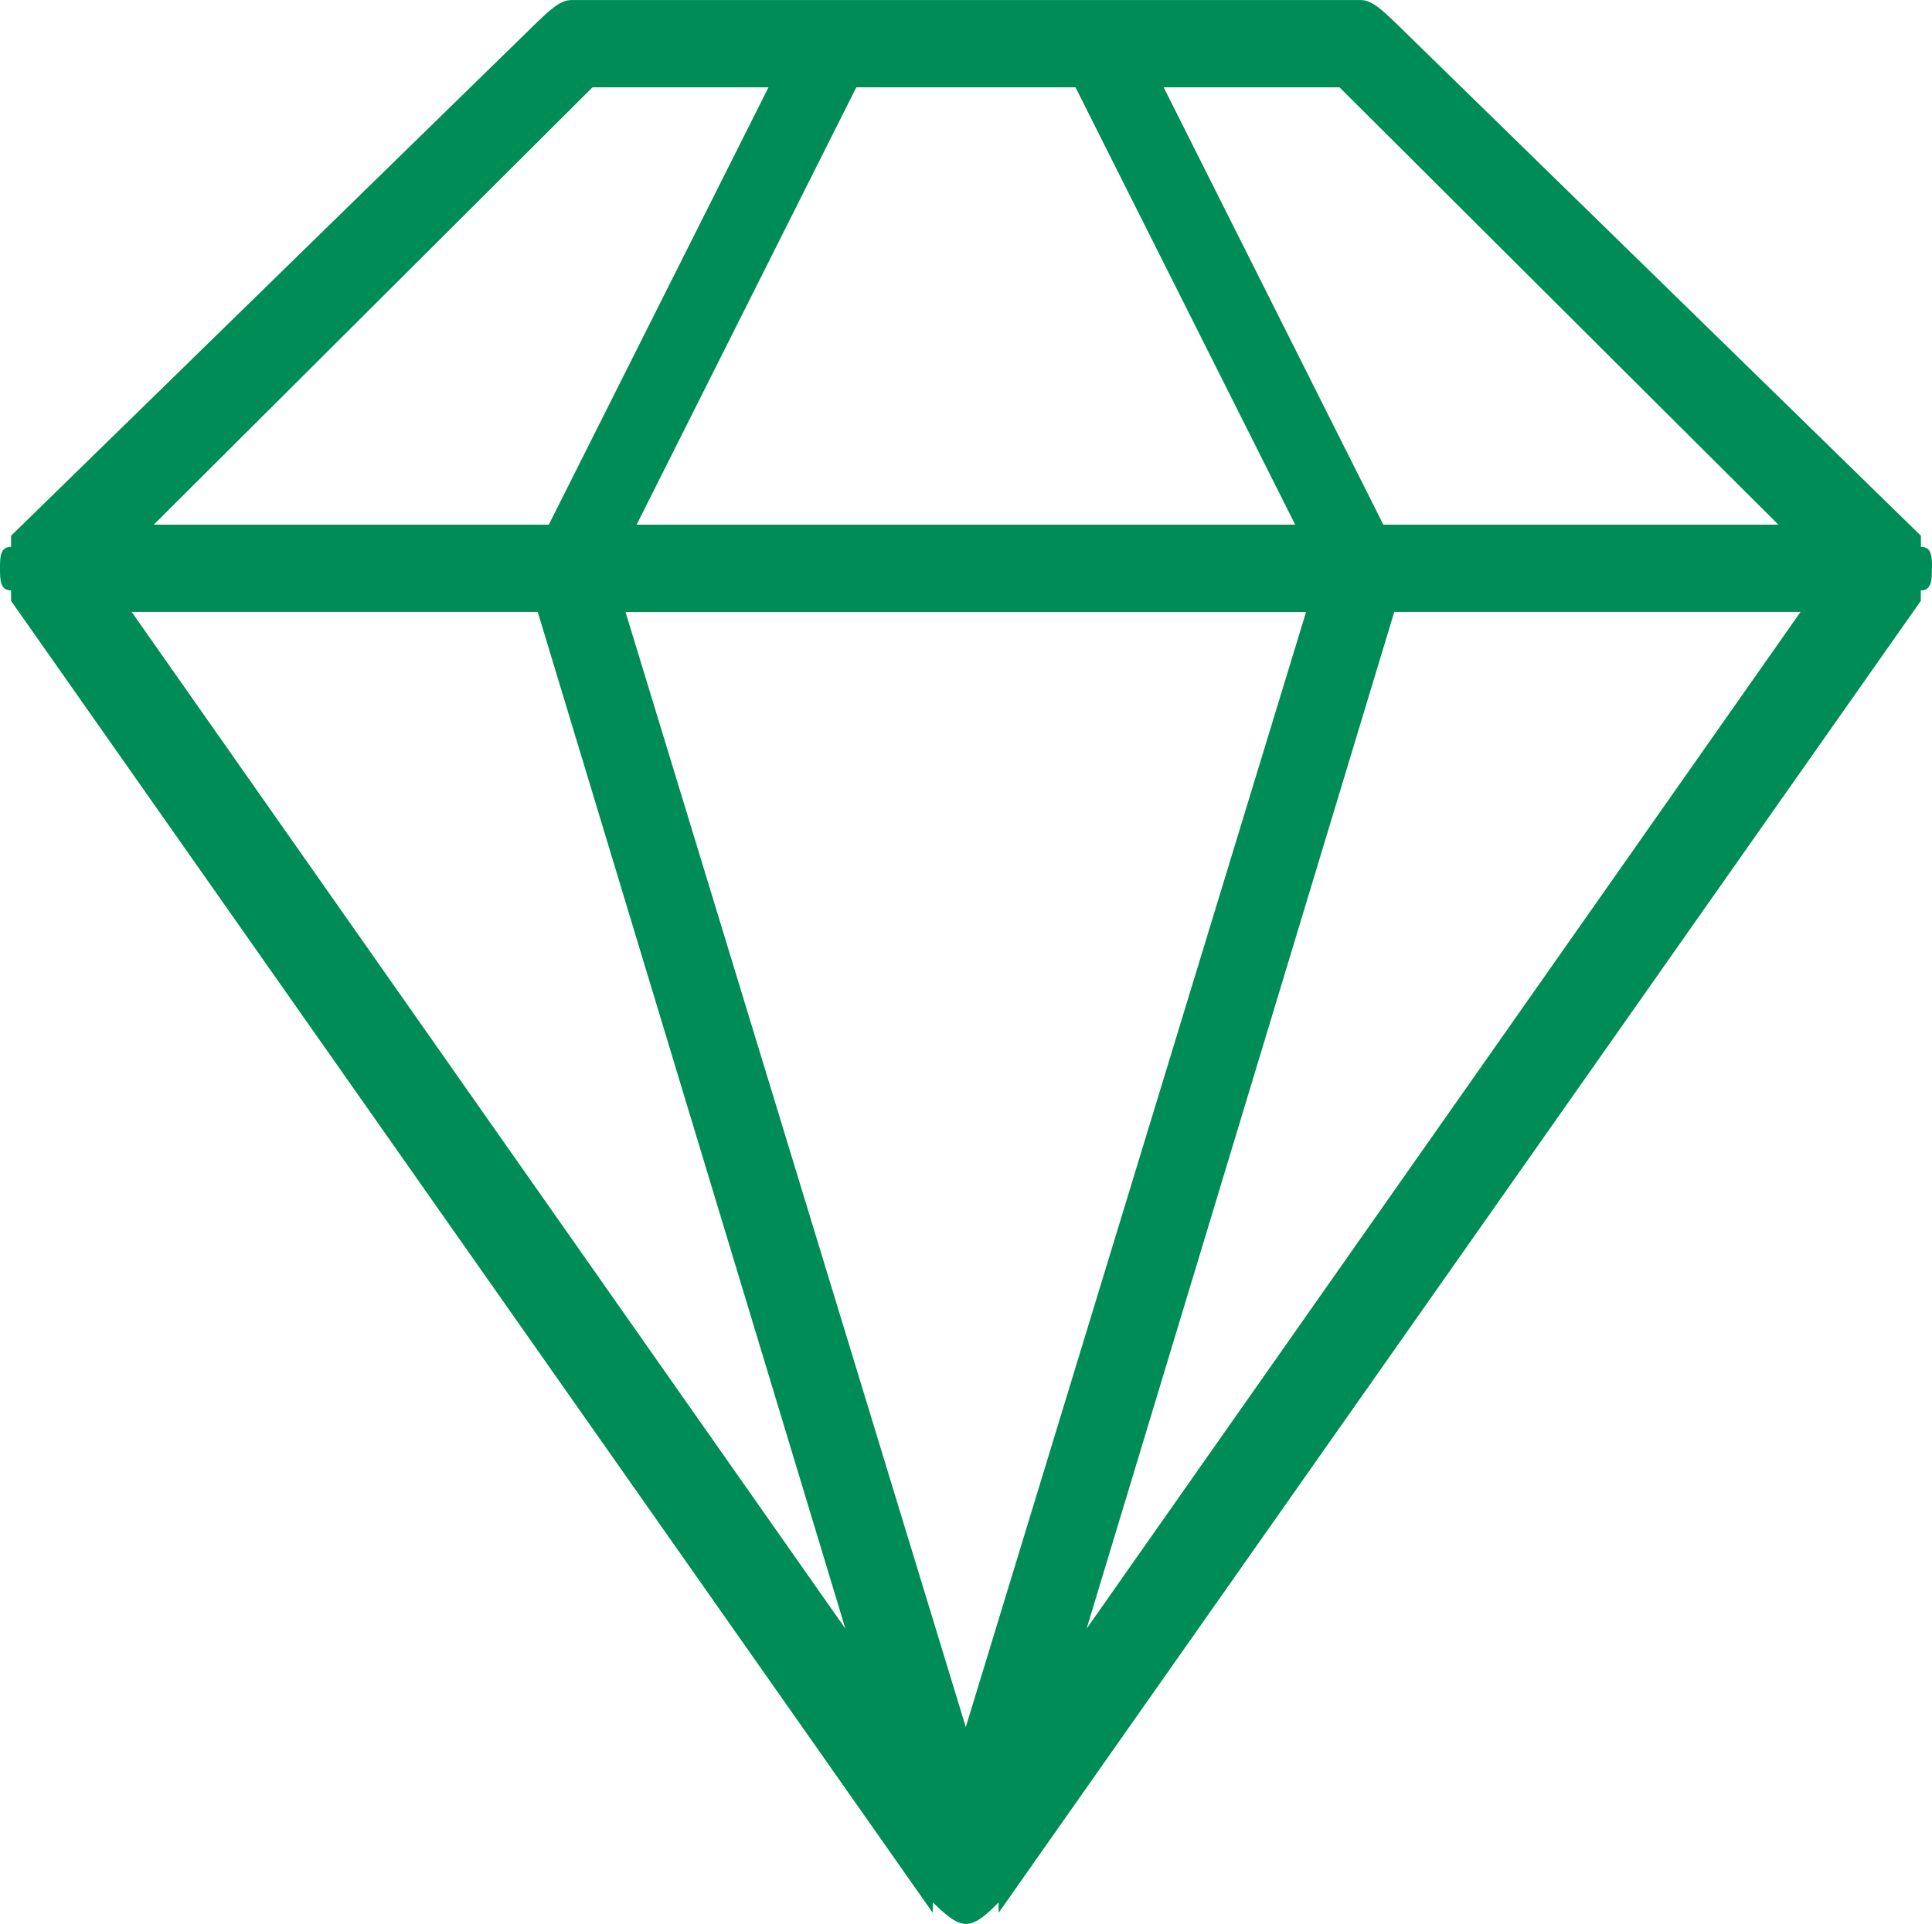 <svg xmlns="http://www.w3.org/2000/svg" width="30.377" height="30.254" viewBox="0 0 30.377 30.254">
  <path id="Path_29" data-name="Path 29" d="M328.875,131.041l4.837-15.988H340.1Zm-1.9,1.548-5.35-17.535h10.7ZM313.86,115.053h6.385l4.837,15.988Zm7.246-8.25h2.767l-3.454,6.877h-6.211Zm7.594,0,3.454,6.877H321.8l3.454-6.877Zm4.151,0,6.9,6.877h-6.211l-3.454-6.877Zm9.316,7.564c0-.174,0-.338-.174-.338v-.174l-8.281-8.086c-.174-.164-.348-.338-.523-.338H320.768c-.174,0-.348.174-.523.338l-8.281,8.086v.174c-.174,0-.174.164-.174.338s0,.348.174.348v.164l14.492,20.631v-.164c.174.164.348.338.523.338s.348-.174.512-.338v.164l14.5-20.631v-.164c.174,0,.174-.174.174-.348" transform="translate(-311.79 -105.43)" fill="#008c57" fill-rule="evenodd"/>
</svg>
